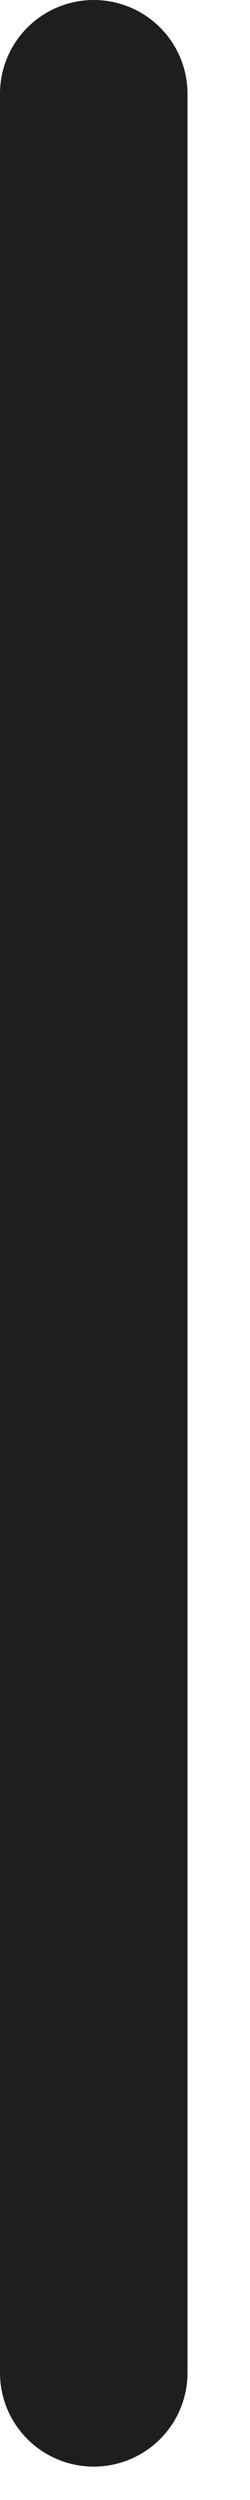 <svg xmlns="http://www.w3.org/2000/svg" width="2" height="20" viewBox="0 0 2 20" fill="none"><path d="M0.75 0.75L0.75 18.983" stroke="#1E1E1E" stroke-width="1.5" stroke-miterlimit="10" stroke-linecap="round" stroke-linejoin="round"></path></svg>